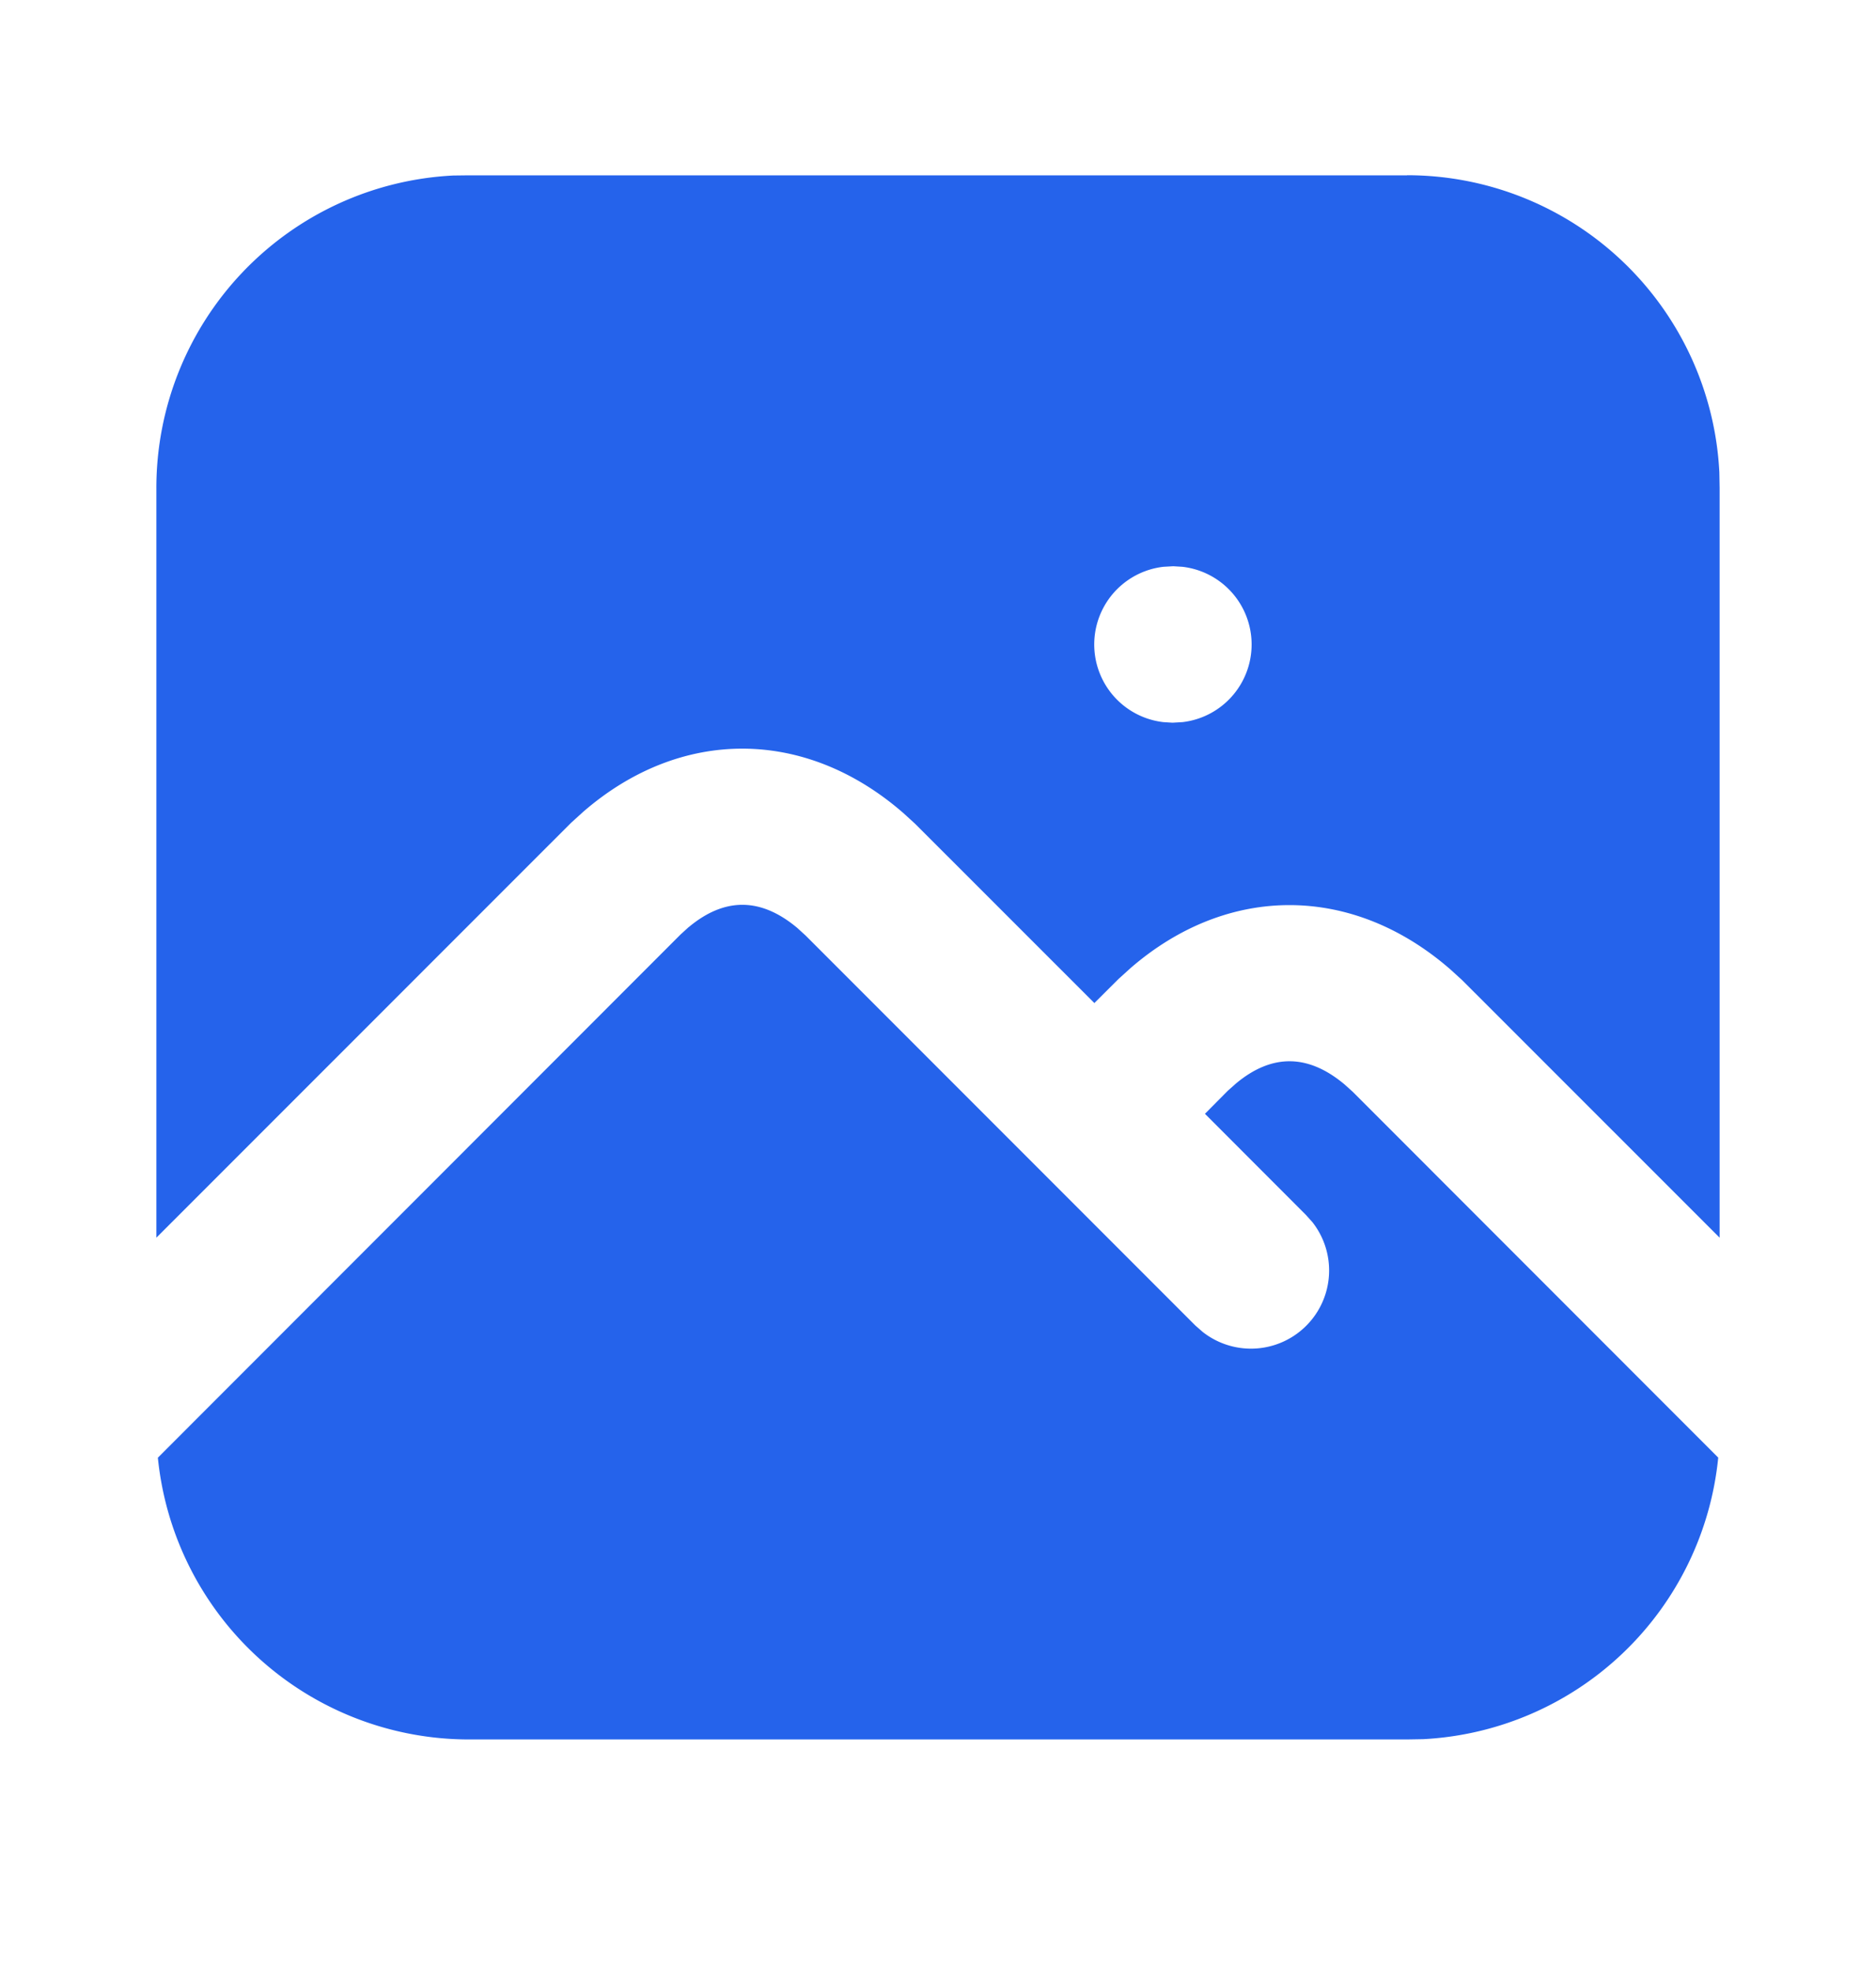 <svg width="20" height="21" fill="none" xmlns="http://www.w3.org/2000/svg"><path d="M7.344 9.877c.381-.317.765-.317 1.155.009l.09.082 4.155 4.155.079.069a.833.833 0 0 0 1.169-1.17l-.07-.078-1.076-1.077.243-.245.089-.079c.38-.316.765-.316 1.155.01l.09.081 3.895 3.896a3.334 3.334 0 0 1-3.146 3l-.172.003H5a3.334 3.334 0 0 1-3.317-3.002l5.573-5.575.088-.08zM15 1.867a3.333 3.333 0 0 1 3.33 3.166l.003.167v7.987l-2.744-2.743-.125-.114c-1.046-.912-2.375-.914-3.413-.014l-.128.116-.256.255-1.911-1.91-.125-.114c-1.047-.912-2.375-.914-3.413-.014l-.129.117-4.422 4.421V5.2a3.333 3.333 0 0 1 3.166-3.33L5 1.868h10zm-2.492 4.166-.105.006a.833.833 0 0 0 0 1.655l.097.006.106-.006a.833.833 0 0 0 0-1.655l-.098-.006z" fill="#2563EB"/></svg>